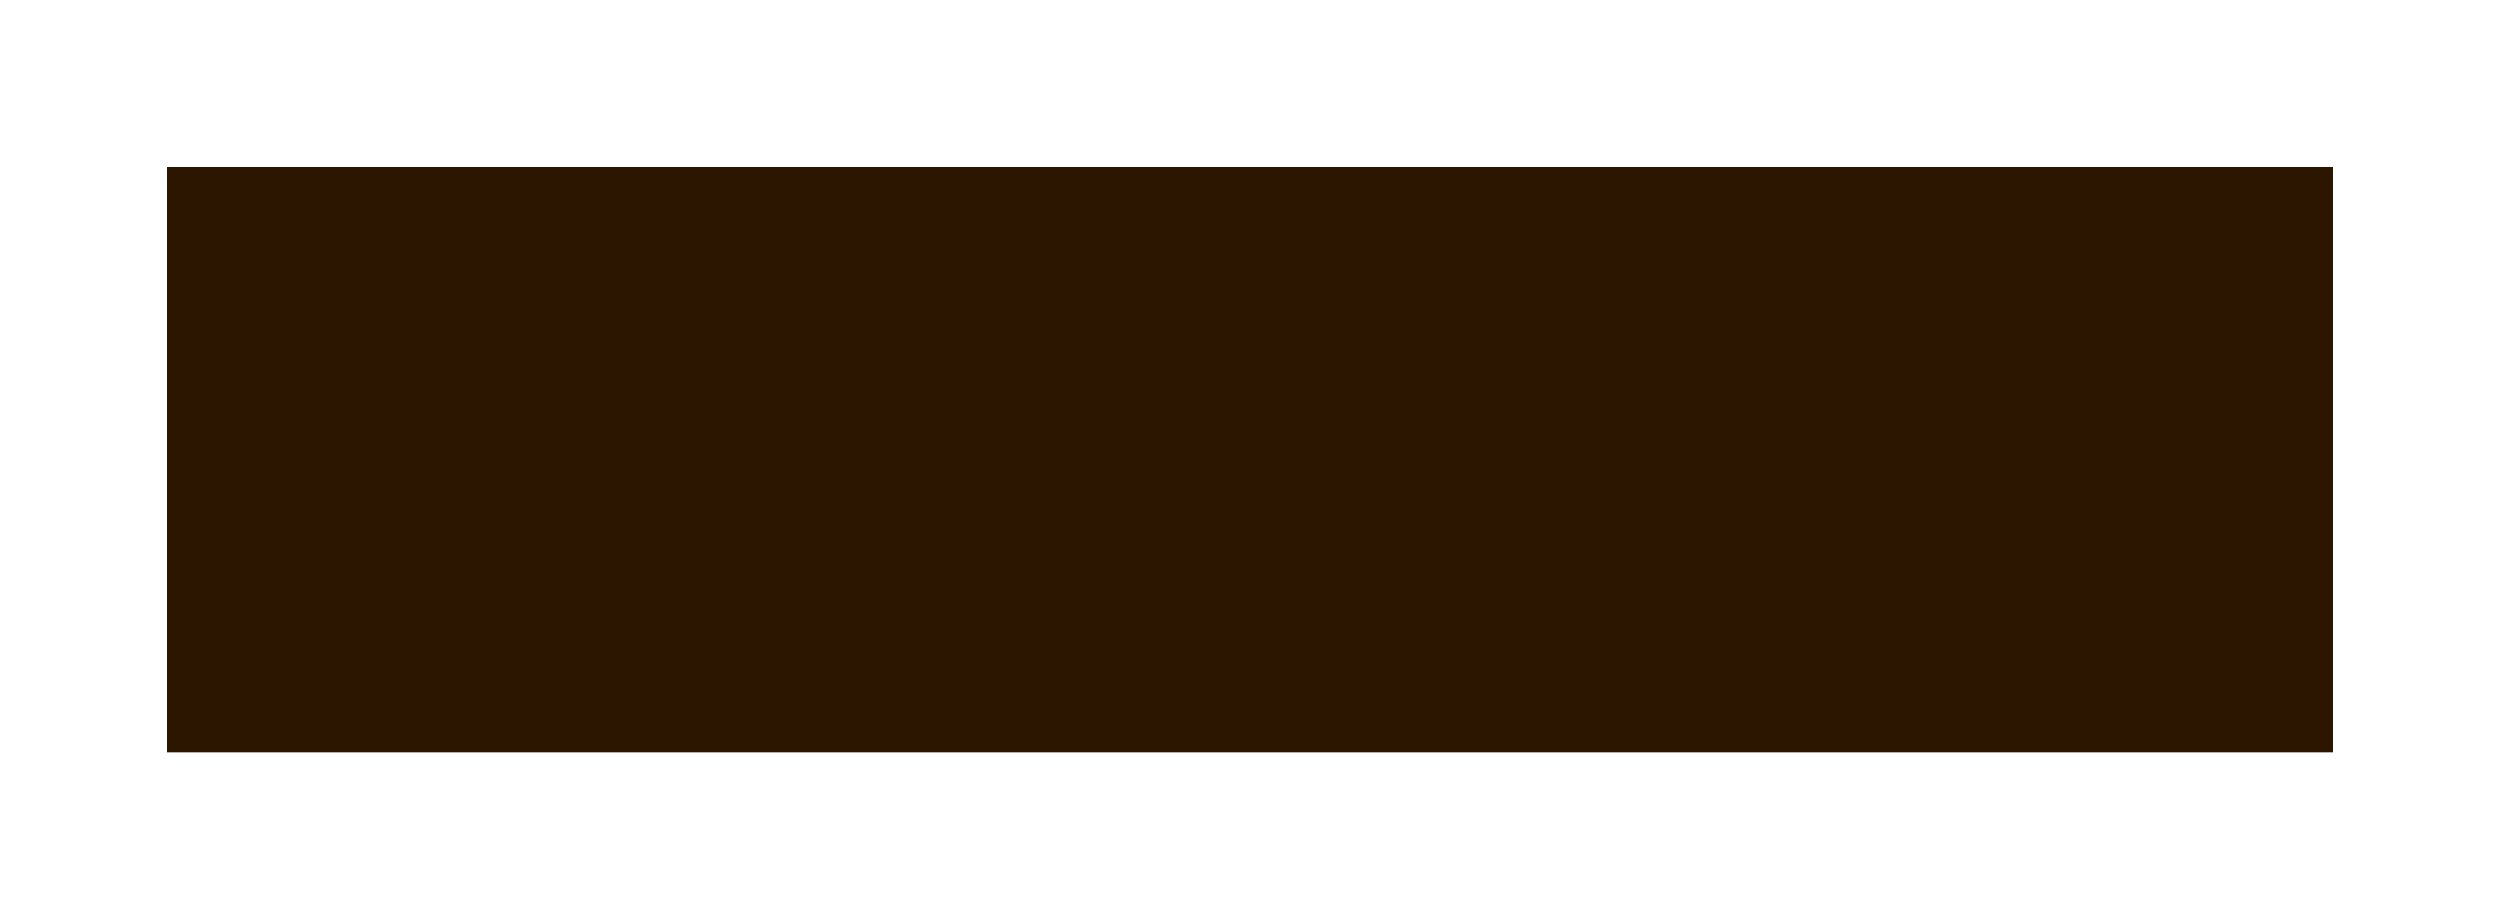 <?xml version="1.0" encoding="UTF-8"?> <svg xmlns="http://www.w3.org/2000/svg" width="2994" height="1101" viewBox="0 0 2994 1101" fill="none"><g filter="url(#filter0_f_92_1138)"><rect x="200" y="200" width="2594" height="701" fill="#2C1600"></rect></g><defs><filter id="filter0_f_92_1138" x="0" y="0" width="2994" height="1101" filterUnits="userSpaceOnUse" color-interpolation-filters="sRGB"><feFlood flood-opacity="0" result="BackgroundImageFix"></feFlood><feBlend mode="normal" in="SourceGraphic" in2="BackgroundImageFix" result="shape"></feBlend><feGaussianBlur stdDeviation="100" result="effect1_foregroundBlur_92_1138"></feGaussianBlur></filter></defs></svg> 